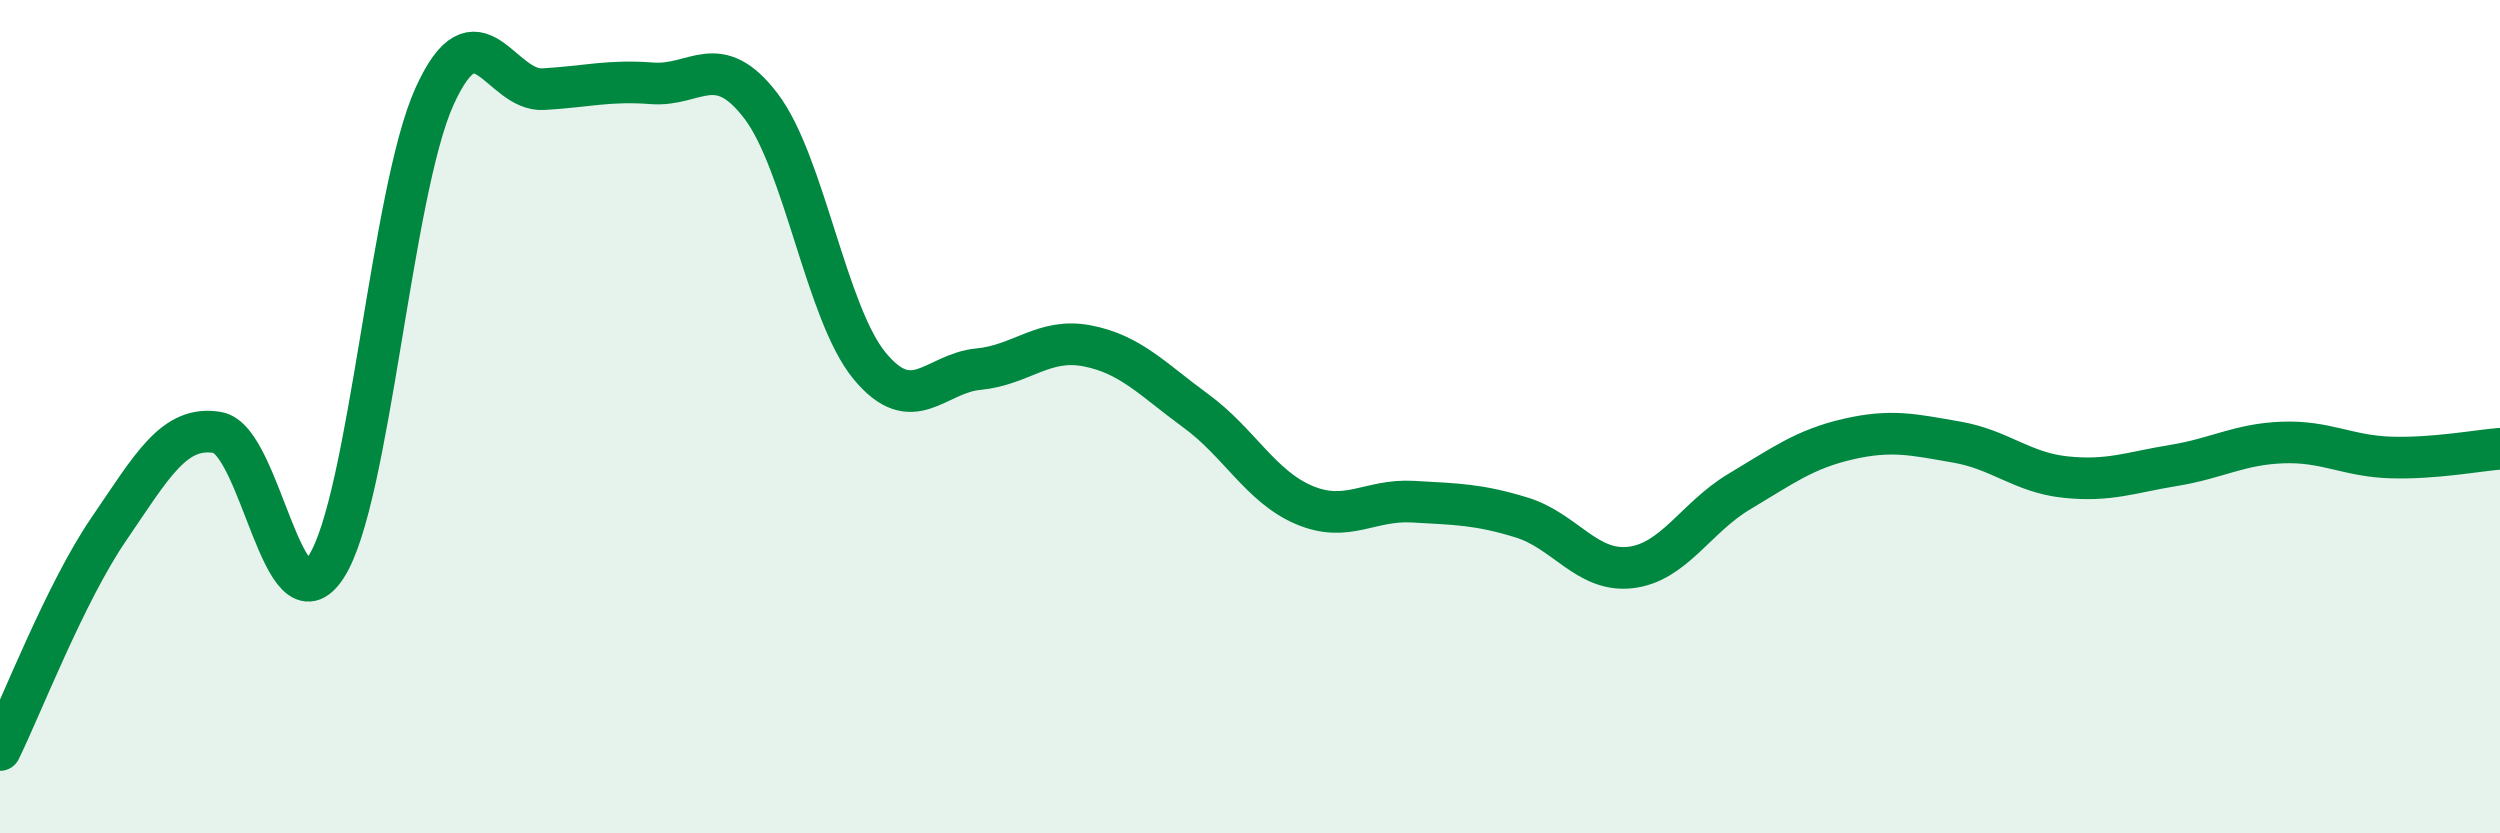 
    <svg width="60" height="20" viewBox="0 0 60 20" xmlns="http://www.w3.org/2000/svg">
      <path
        d="M 0,18 C 0.52,16.94 1.57,14.22 2.61,12.7 C 3.65,11.18 4.18,10.2 5.22,10.38 C 6.26,10.56 6.79,15.21 7.83,13.6 C 8.87,11.99 9.39,4.6 10.43,2.31 C 11.47,0.02 12,2.2 13.04,2.14 C 14.08,2.08 14.61,1.92 15.65,2 C 16.69,2.08 17.22,1.18 18.26,2.54 C 19.3,3.9 19.83,7.52 20.87,8.78 C 21.91,10.04 22.44,8.96 23.48,8.86 C 24.52,8.76 25.05,8.1 26.09,8.3 C 27.13,8.5 27.66,9.1 28.7,9.86 C 29.74,10.62 30.26,11.68 31.3,12.12 C 32.34,12.56 32.87,11.98 33.91,12.04 C 34.95,12.1 35.48,12.1 36.52,12.42 C 37.56,12.74 38.09,13.74 39.13,13.62 C 40.17,13.5 40.7,12.42 41.74,11.8 C 42.78,11.18 43.31,10.78 44.35,10.54 C 45.39,10.3 45.92,10.43 46.96,10.61 C 48,10.79 48.53,11.34 49.57,11.45 C 50.61,11.56 51.13,11.34 52.17,11.17 C 53.21,11 53.74,10.66 54.78,10.62 C 55.82,10.58 56.35,10.95 57.39,10.98 C 58.43,11.01 59.48,10.81 60,10.77L60 20L0 20Z"
        fill="#008740"
        opacity="0.1"
        stroke-linecap="round"
        stroke-linejoin="round"
      />
      <path
        d="M 0,18 C 0.52,16.94 1.57,14.22 2.61,12.7 C 3.65,11.18 4.18,10.2 5.22,10.38 C 6.26,10.56 6.79,15.21 7.83,13.6 C 8.87,11.99 9.39,4.6 10.43,2.31 C 11.47,0.02 12,2.2 13.04,2.14 C 14.08,2.08 14.61,1.92 15.65,2 C 16.69,2.08 17.22,1.18 18.26,2.54 C 19.3,3.9 19.83,7.52 20.87,8.78 C 21.91,10.04 22.44,8.96 23.48,8.86 C 24.52,8.76 25.05,8.1 26.09,8.3 C 27.13,8.5 27.66,9.1 28.7,9.86 C 29.74,10.62 30.26,11.68 31.3,12.12 C 32.34,12.56 32.87,11.98 33.91,12.04 C 34.95,12.1 35.48,12.1 36.52,12.42 C 37.56,12.74 38.09,13.74 39.13,13.62 C 40.17,13.5 40.7,12.42 41.74,11.8 C 42.78,11.18 43.31,10.78 44.35,10.54 C 45.39,10.3 45.92,10.43 46.96,10.61 C 48,10.79 48.53,11.34 49.57,11.45 C 50.61,11.56 51.13,11.34 52.17,11.17 C 53.21,11 53.74,10.66 54.78,10.62 C 55.82,10.58 56.35,10.95 57.39,10.98 C 58.43,11.01 59.48,10.81 60,10.77"
        stroke="#008740"
        stroke-width="1"
        fill="none"
        stroke-linecap="round"
        stroke-linejoin="round"
      />
    </svg>
  